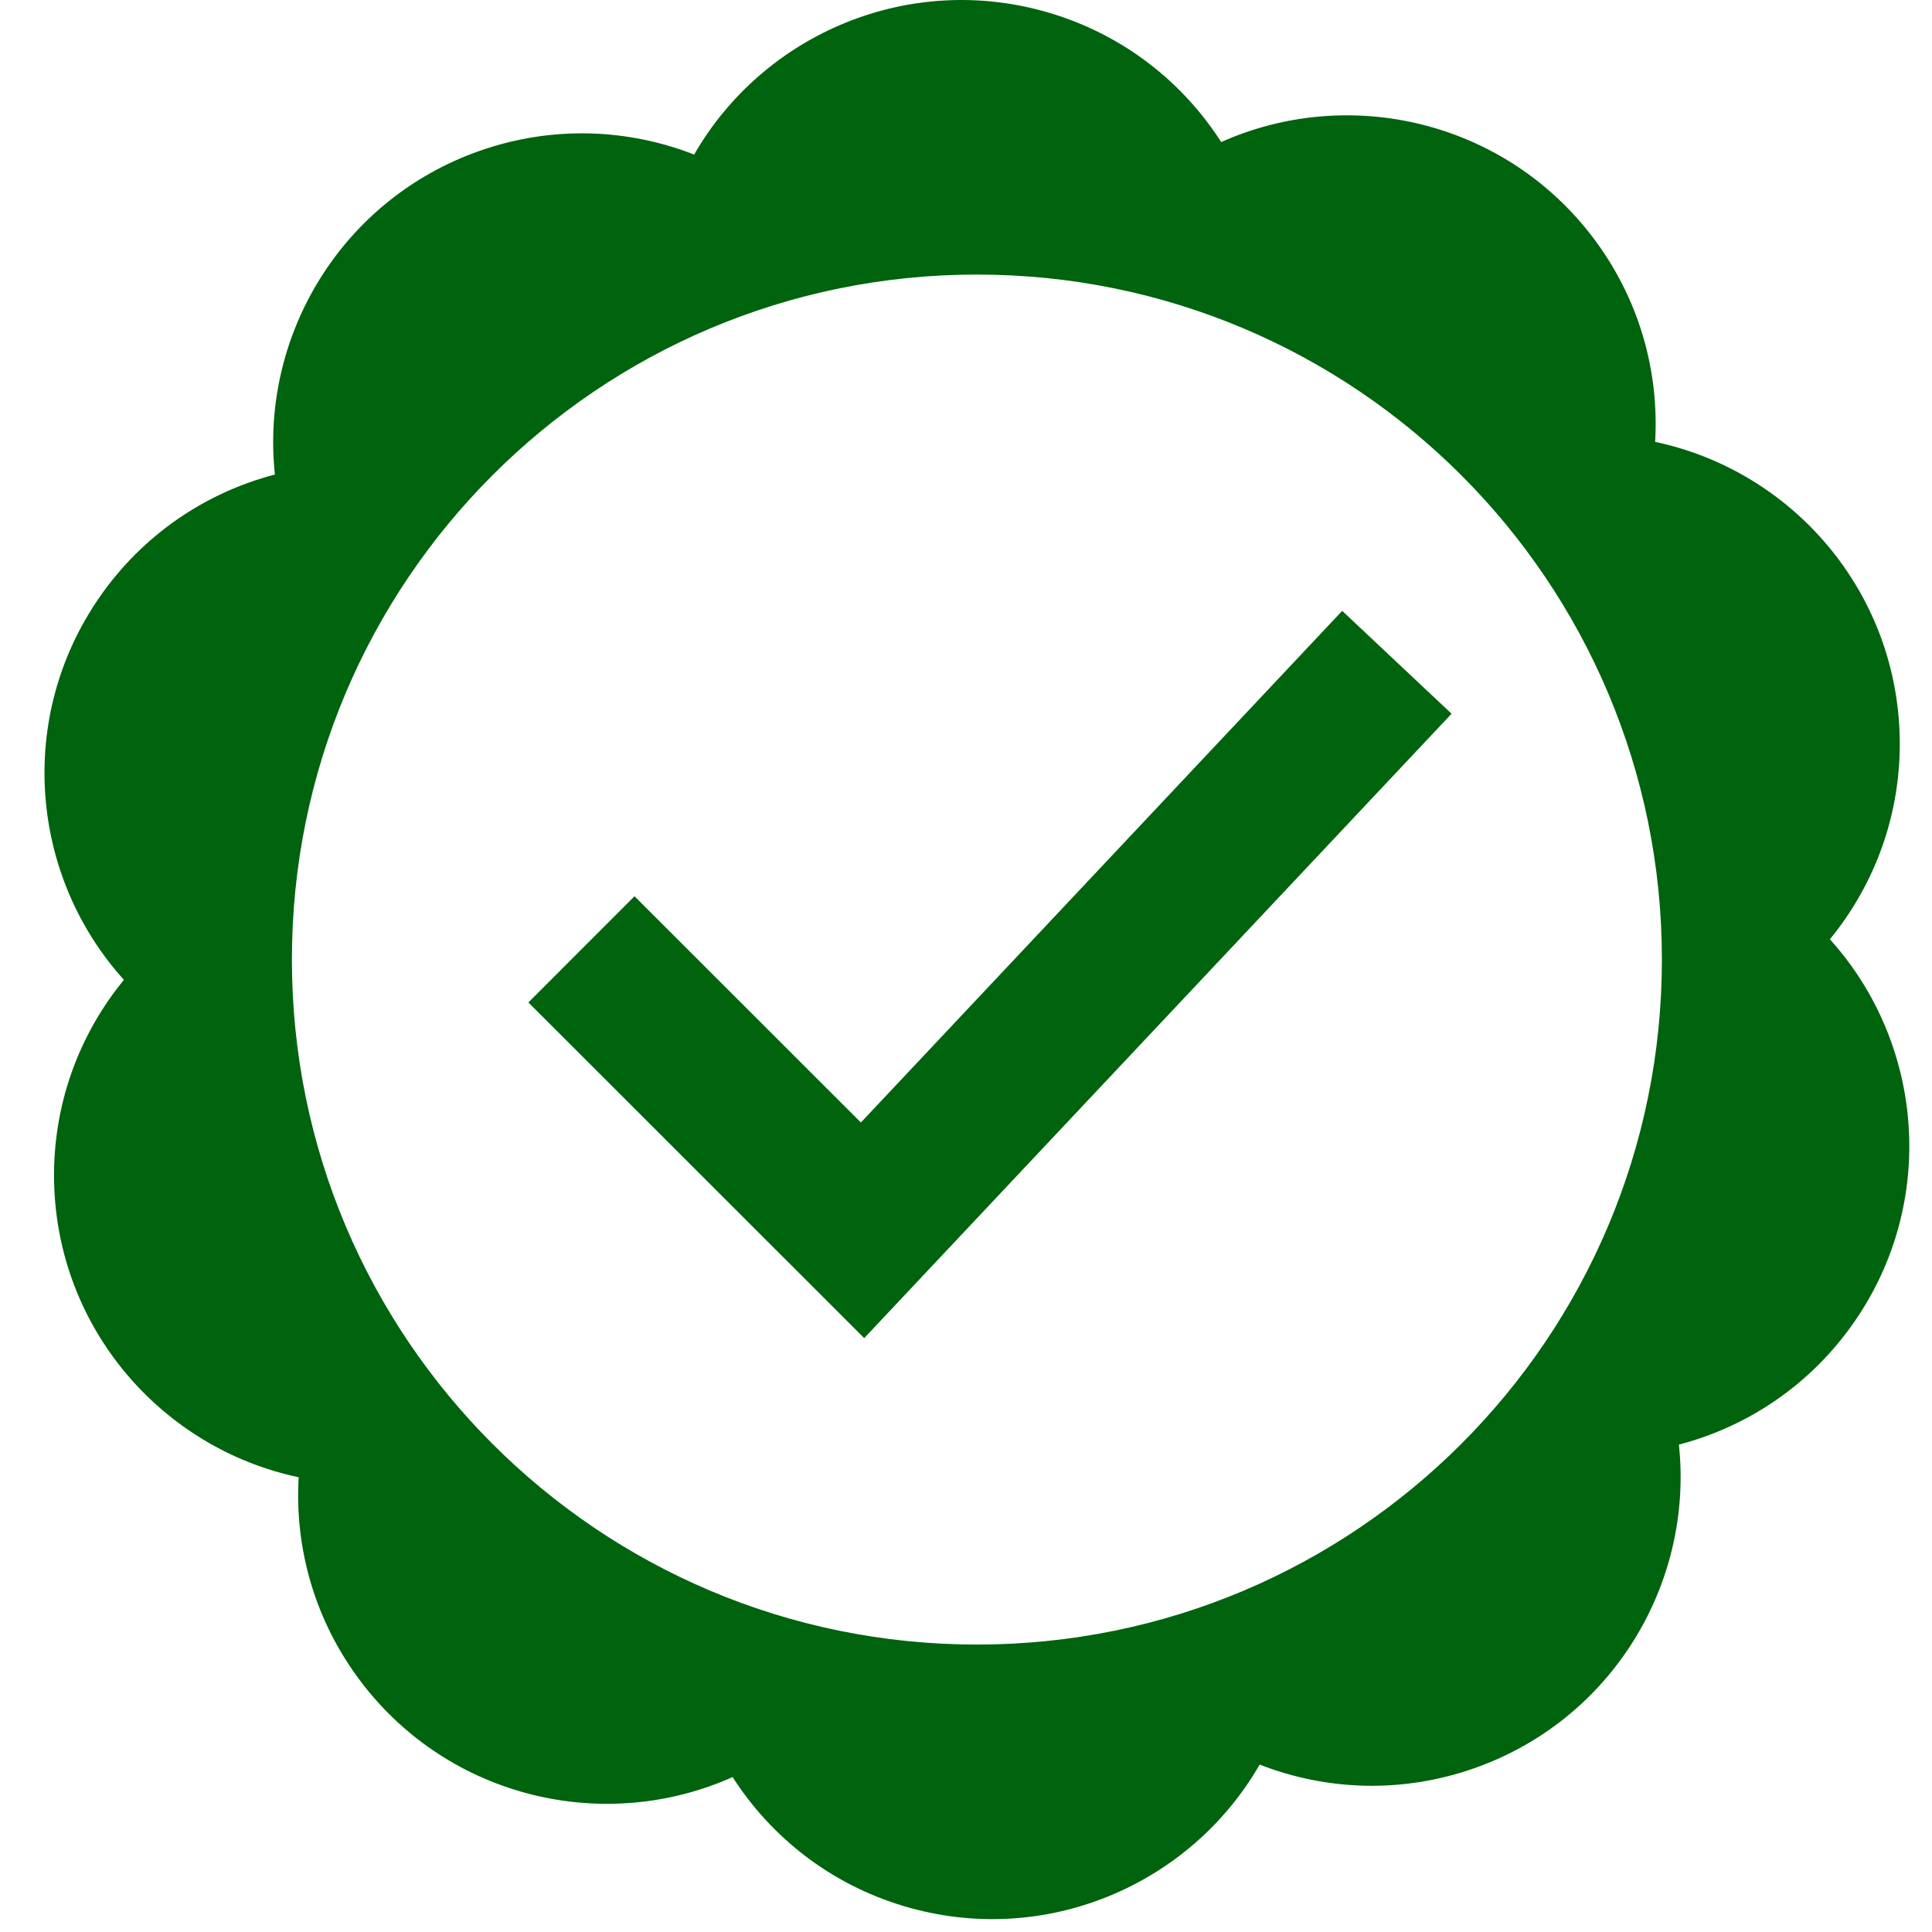 <?xml version="1.0" encoding="utf-8"?>
<!-- Generator: Adobe Illustrator 26.4.1, SVG Export Plug-In . SVG Version: 6.00 Build 0)  -->
<svg version="1.1" id="Layer_1" xmlns="http://www.w3.org/2000/svg" xmlns:xlink="http://www.w3.org/1999/xlink" x="0px" y="0px"
	 viewBox="0 0 2100 2100" style="enable-background:new 0 0 2100 2100;" xml:space="preserve">
<style type="text/css">
	.st0{fill:#F5F7E5;}
	.st1{fill:#1B4281;}
	.st2{fill:#104187;}
	.st3{fill:none;stroke:#104187;stroke-width:275.96;stroke-miterlimit:10;}
	.st4{fill:none;stroke:#104187;stroke-width:128.214;stroke-miterlimit:10;}
	.st5{fill:none;stroke:#104187;stroke-width:97;stroke-linecap:round;stroke-linejoin:round;stroke-miterlimit:10;}
	.st6{fill:#FFBF00;}
	.st7{fill:#00630E;}
	.st8{fill:#878787;}
</style>
<g id="Check_mark_17_">
	<path class="st7" d="M1989.01,1020.96c49.08-59.9,77.85-136.92,75.87-220.4c-3.75-158.62-117.04-288.83-265.82-320.25
		c4.53-77.33-17.55-156.6-68.24-223.01c-96.29-126.15-264.56-164.97-403.42-102.88c-41.8-65.19-106.16-116.35-186.17-140.27
		C989.2-31.31,830.36,36.2,754.5,167.99c-72.15-28.2-154.36-31.7-233.18-4.01C371.61,216.57,282.7,364.56,298.8,515.78
		c-74.92,19.61-143.45,65.09-190.93,133.8c-90.22,130.57-75.15,302.59,26.82,415.47c-49.08,59.9-77.85,136.92-75.87,220.41
		c3.75,158.62,117.04,288.83,265.82,320.25c-4.52,77.34,17.55,156.6,68.24,223.01c96.29,126.15,264.56,164.98,403.42,102.88
		c41.8,65.19,106.16,116.35,186.17,140.27c152.02,45.45,310.86-22.06,386.72-153.85c72.15,28.2,154.36,31.7,233.18,4.01
		c149.71-52.59,238.62-200.58,222.52-351.8c74.92-19.61,143.45-65.09,190.93-133.8C2106.05,1305.86,2090.97,1133.84,1989.01,1020.96
		z M1061.85,1787.56c-411.21,0-744.56-333.35-744.56-744.56c0-411.21,333.35-744.56,744.56-744.56
		c411.21,0,744.56,333.35,744.56,744.56C1806.41,1454.21,1473.06,1787.56,1061.85,1787.56z"/>
	<polygon class="st7" points="939.36,1454.46 574.32,1089.62 689.69,974.18 935.75,1220.1 1458.91,663.97 1577.78,775.8 	"/>
</g>
</svg>
